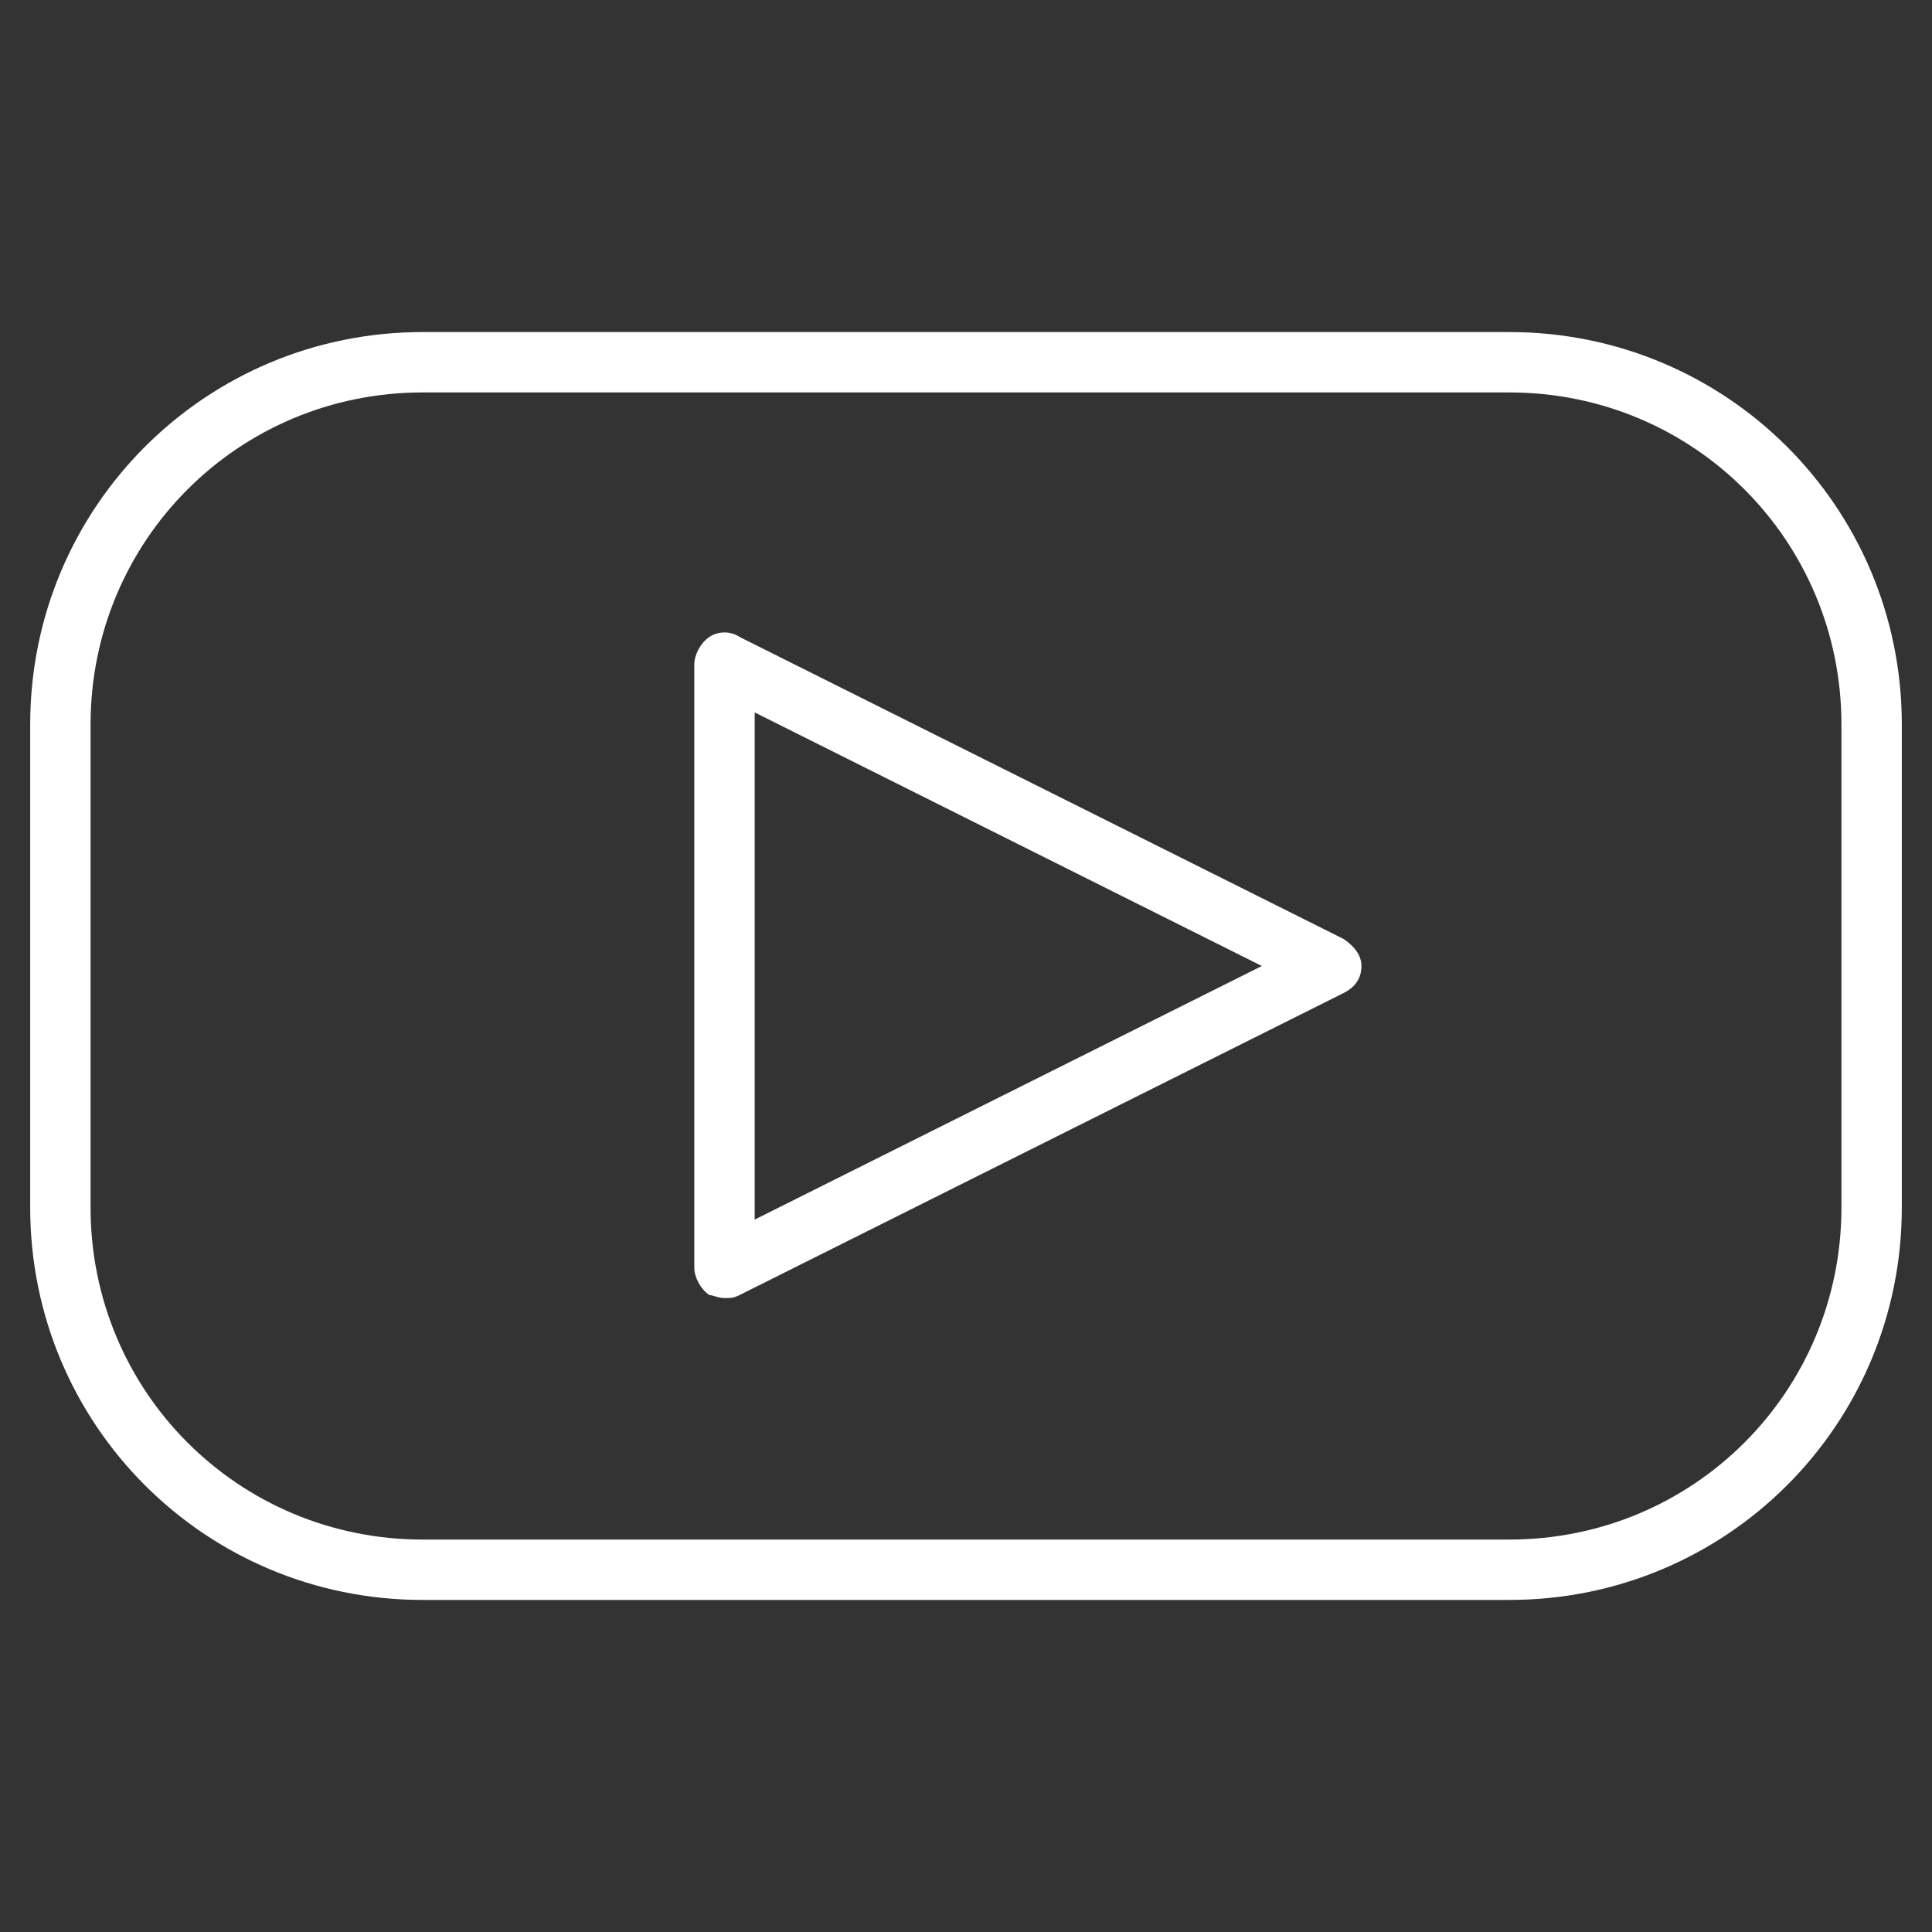 <svg viewBox="0 0 64 64" xml:space="preserve" xmlns="http://www.w3.org/2000/svg" enable-background="new 0 0 64 64"><rect x="0" y="0" width="64" height="64" fill="#333333" stroke="none"/><g id="yt"><path d="M50 53H14C6.8 53 1 47.2 1 40V24c0-7.2 5.8-13 13-13h36c7.2 0 13 5.8 13 13v16c0 7.2-5.8 13-13 13zM14 13C7.9 13 3 17.9 3 24v16c0 6.1 4.9 11 11 11h36c6.1 0 11-4.9 11-11V24c0-6.1-4.9-11-11-11H14z" fill="#ffffff" class="fill-231f20"></path><path d="M24 43c-.2 0-.4-.1-.5-.1-.3-.2-.5-.6-.5-.9V22c0-.3.2-.7.5-.9.3-.2.7-.2 1 0l20 10c.3.2.6.5.6.9s-.2.7-.6.9l-20 10c-.2.1-.3.1-.5.1zm1-19.4v16.8L41.8 32 25 23.6z" fill="#ffffff" class="fill-231f20"></path></g></svg>